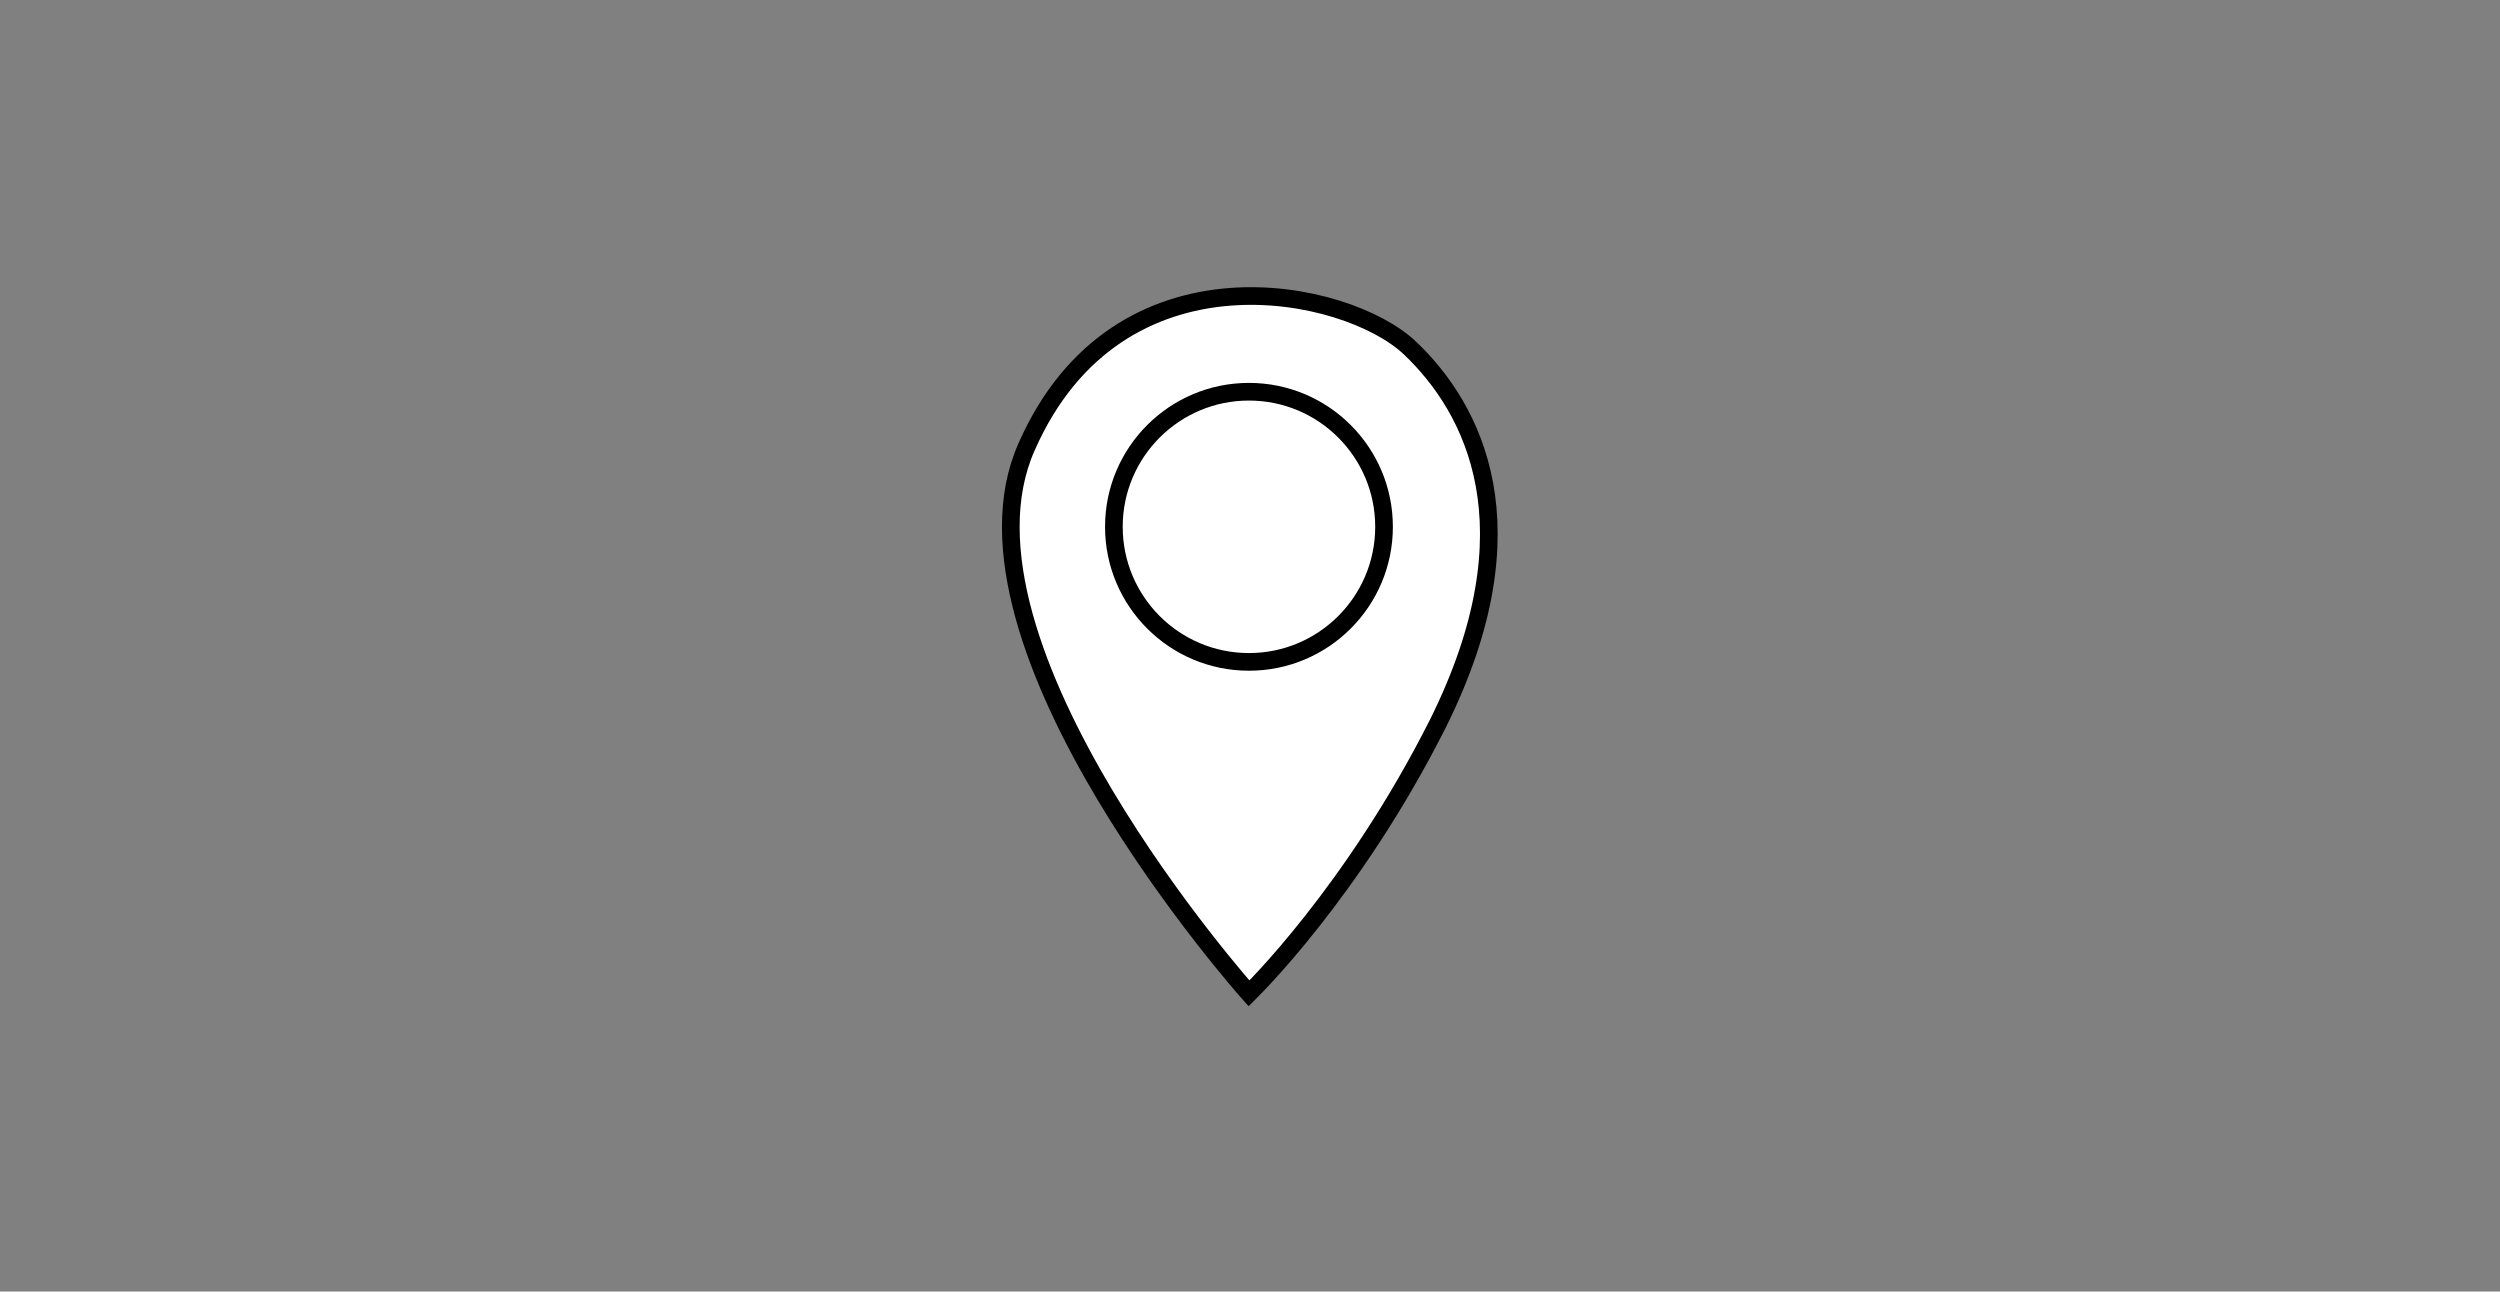 <svg viewBox="0 0 24.06 12.43" xmlns="http://www.w3.org/2000/svg" id="placesmall">
  <rect x="0" y="0" width="24.06" height="12.43" fill="#808080" stroke="none"/>
  <defs>
    <style>
      .cls-1 {
        fill: #fff;
        stroke: #000;
        stroke-miterlimit: 10;
        stroke-width: .17px;
      }
    </style>
  </defs>
  <path d="M12.02,9.56s-2.99-3.35-2.14-5.26c.88-2,3.08-1.53,3.69-.95s1.21,1.72.27,3.61c-.82,1.63-1.81,2.59-1.81,2.59Z" class="cls-1"></path>
  <circle r="1.3" cy="5.07" cx="12.02" class="cls-1"></circle>
</svg>